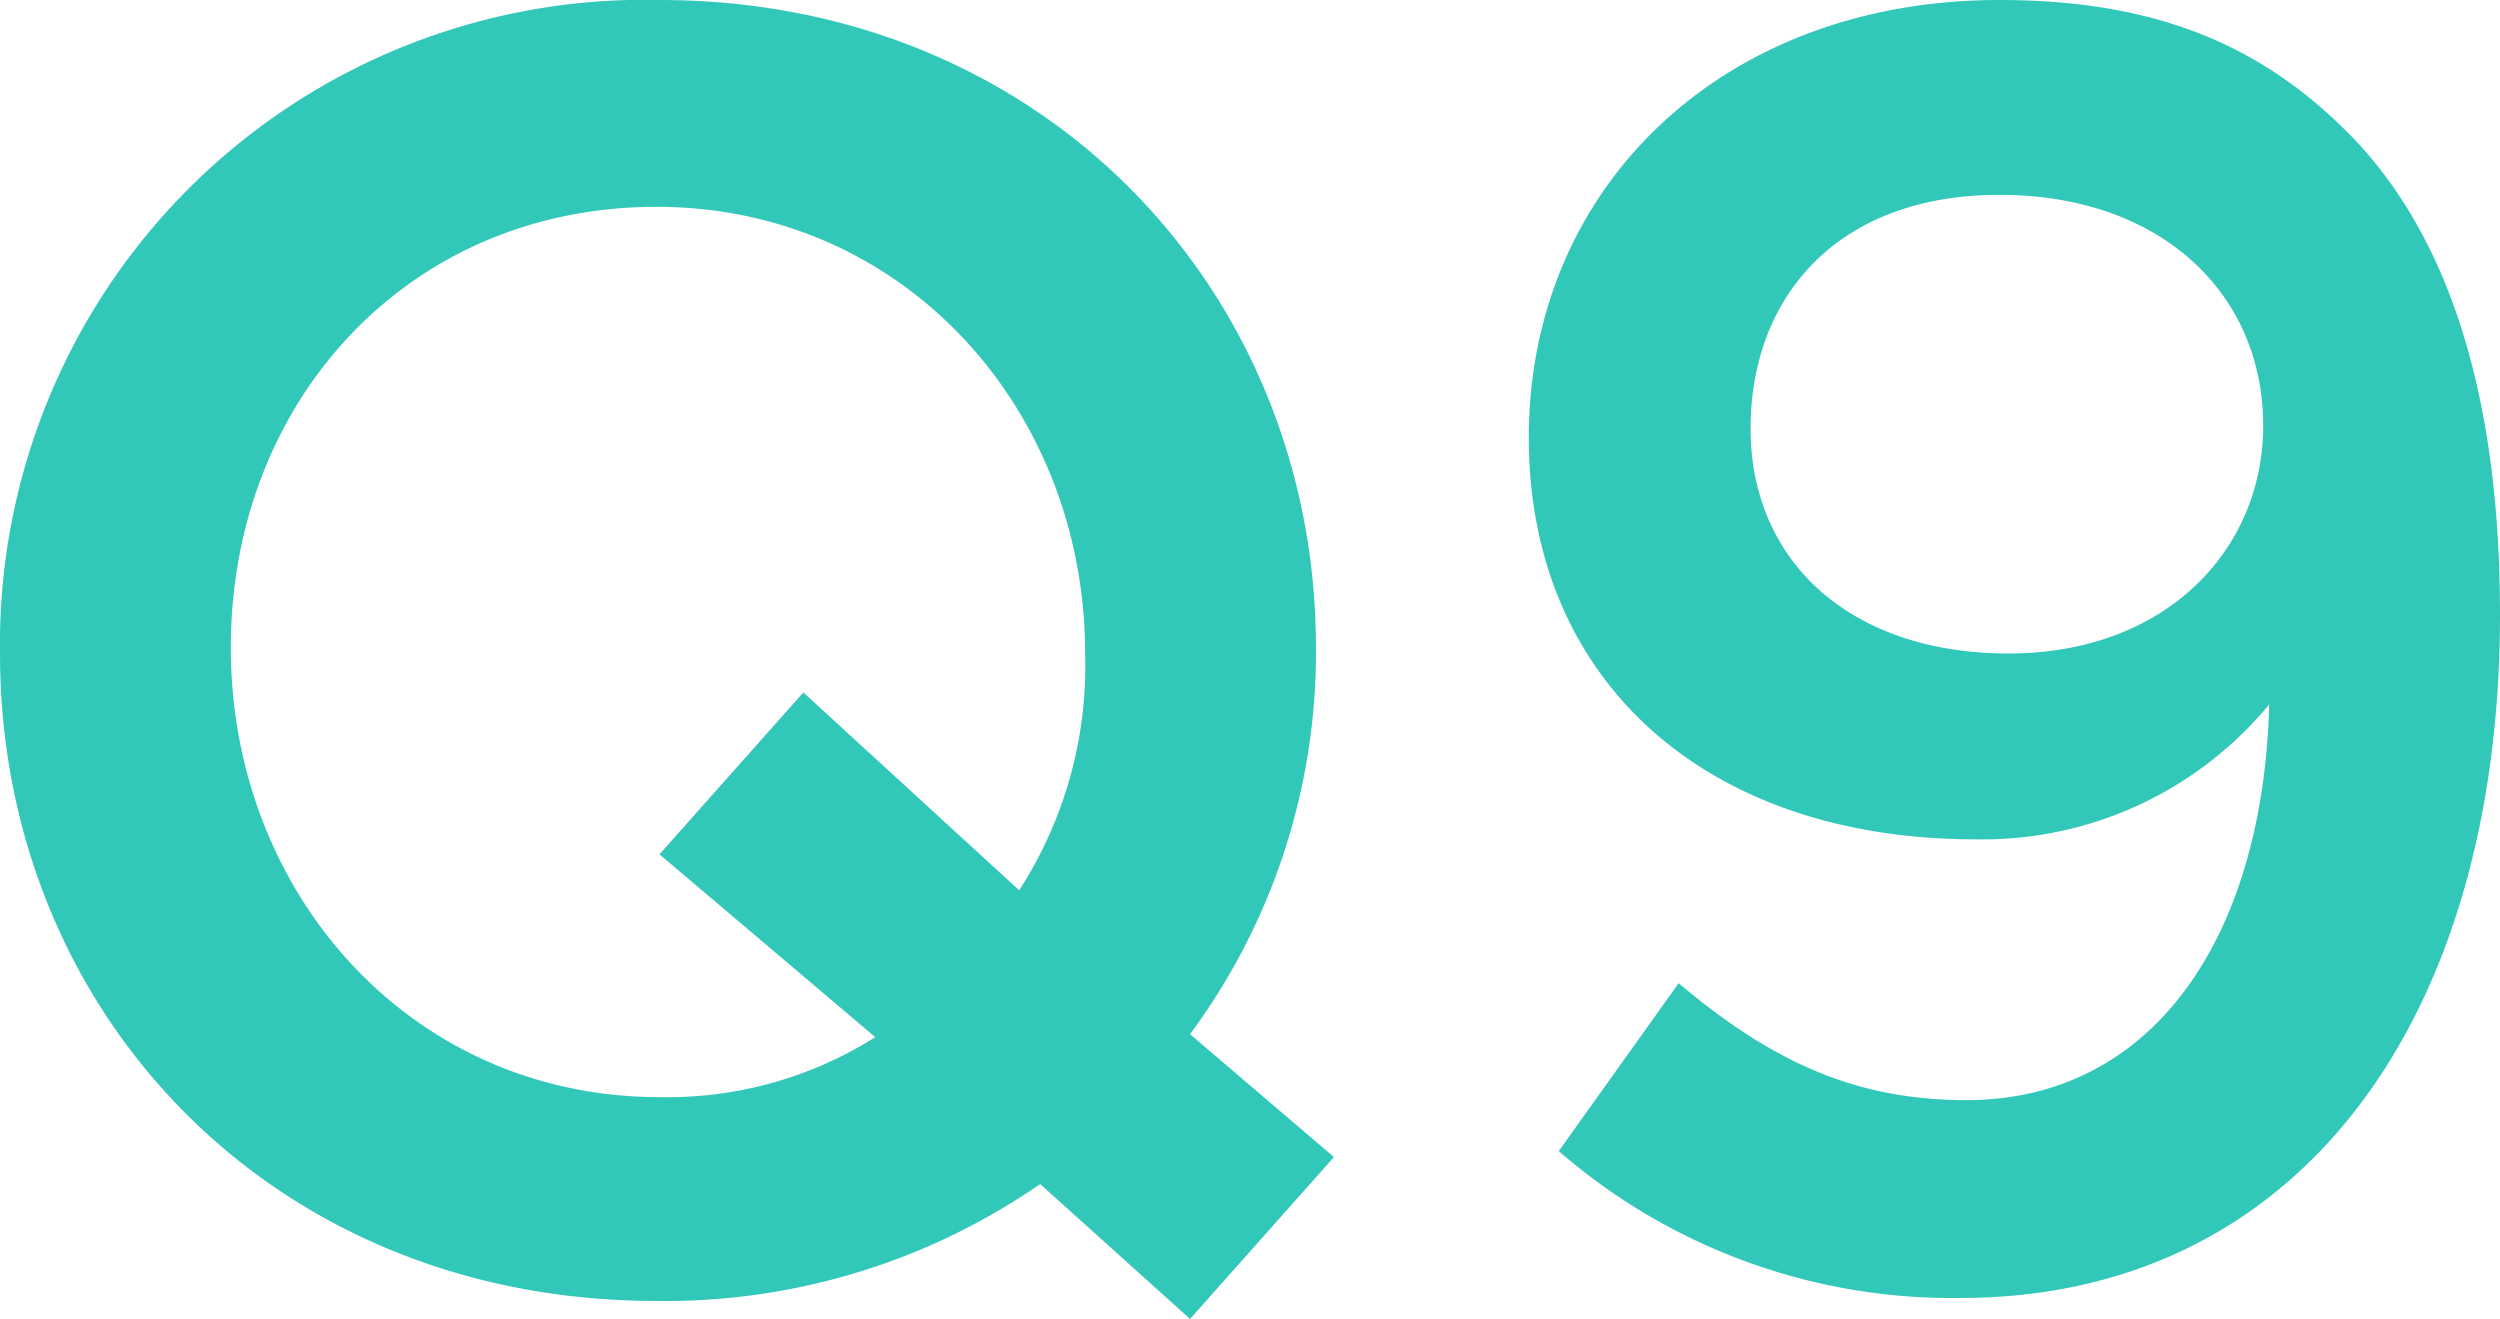 <svg id="レイヤー_1" data-name="レイヤー 1" xmlns="http://www.w3.org/2000/svg" viewBox="0 0 83.4 44">
  <g>
    <path d="M34.7,39.5a22,22,0,0,1-12.8,3.9C9,43.4,0,33.7,0,21.8H0A21.5,21.5,0,0,1,22,0C34.9,0,43.9,9.8,43.9,21.6h0a21.4,21.4,0,0,1-4.2,12.9l4.8,4.1L39.7,44Zm-5.5-4.9L22,28.5l4.8-5.4L34,29.7a13.8,13.8,0,0,0,2.2-7.9h0c0-8.1-6-14.9-14.3-14.9S7.7,13.4,7.7,21.6h0c0,8.2,6,15,14.3,15A13,13,0,0,0,29.2,34.6Z" style="fill: #32c8b9"/>
    <path d="M52,38.4l4-5.6c3.2,2.7,6,3.9,9.6,3.9,6.2,0,9.9-5.4,10.1-13.2A12.4,12.4,0,0,1,65.9,28C56.9,28,51,22.7,51,14.6h0C51,6.3,57.4,0,66.7,0c5.2,0,8.7,1.5,11.6,4.4s5.1,7.8,5.1,16.1h0c0,13.5-6.7,22.8-18,22.8A20,20,0,0,1,52,38.4ZM75.5,14.2h0c0-4.4-3.4-7.7-8.8-7.7s-8.3,3.4-8.3,7.8h0c0,4.4,3.3,7.5,8.6,7.5S75.5,18.3,75.5,14.2Z" style="fill: #32c8b9"/>
  </g>
</svg>
